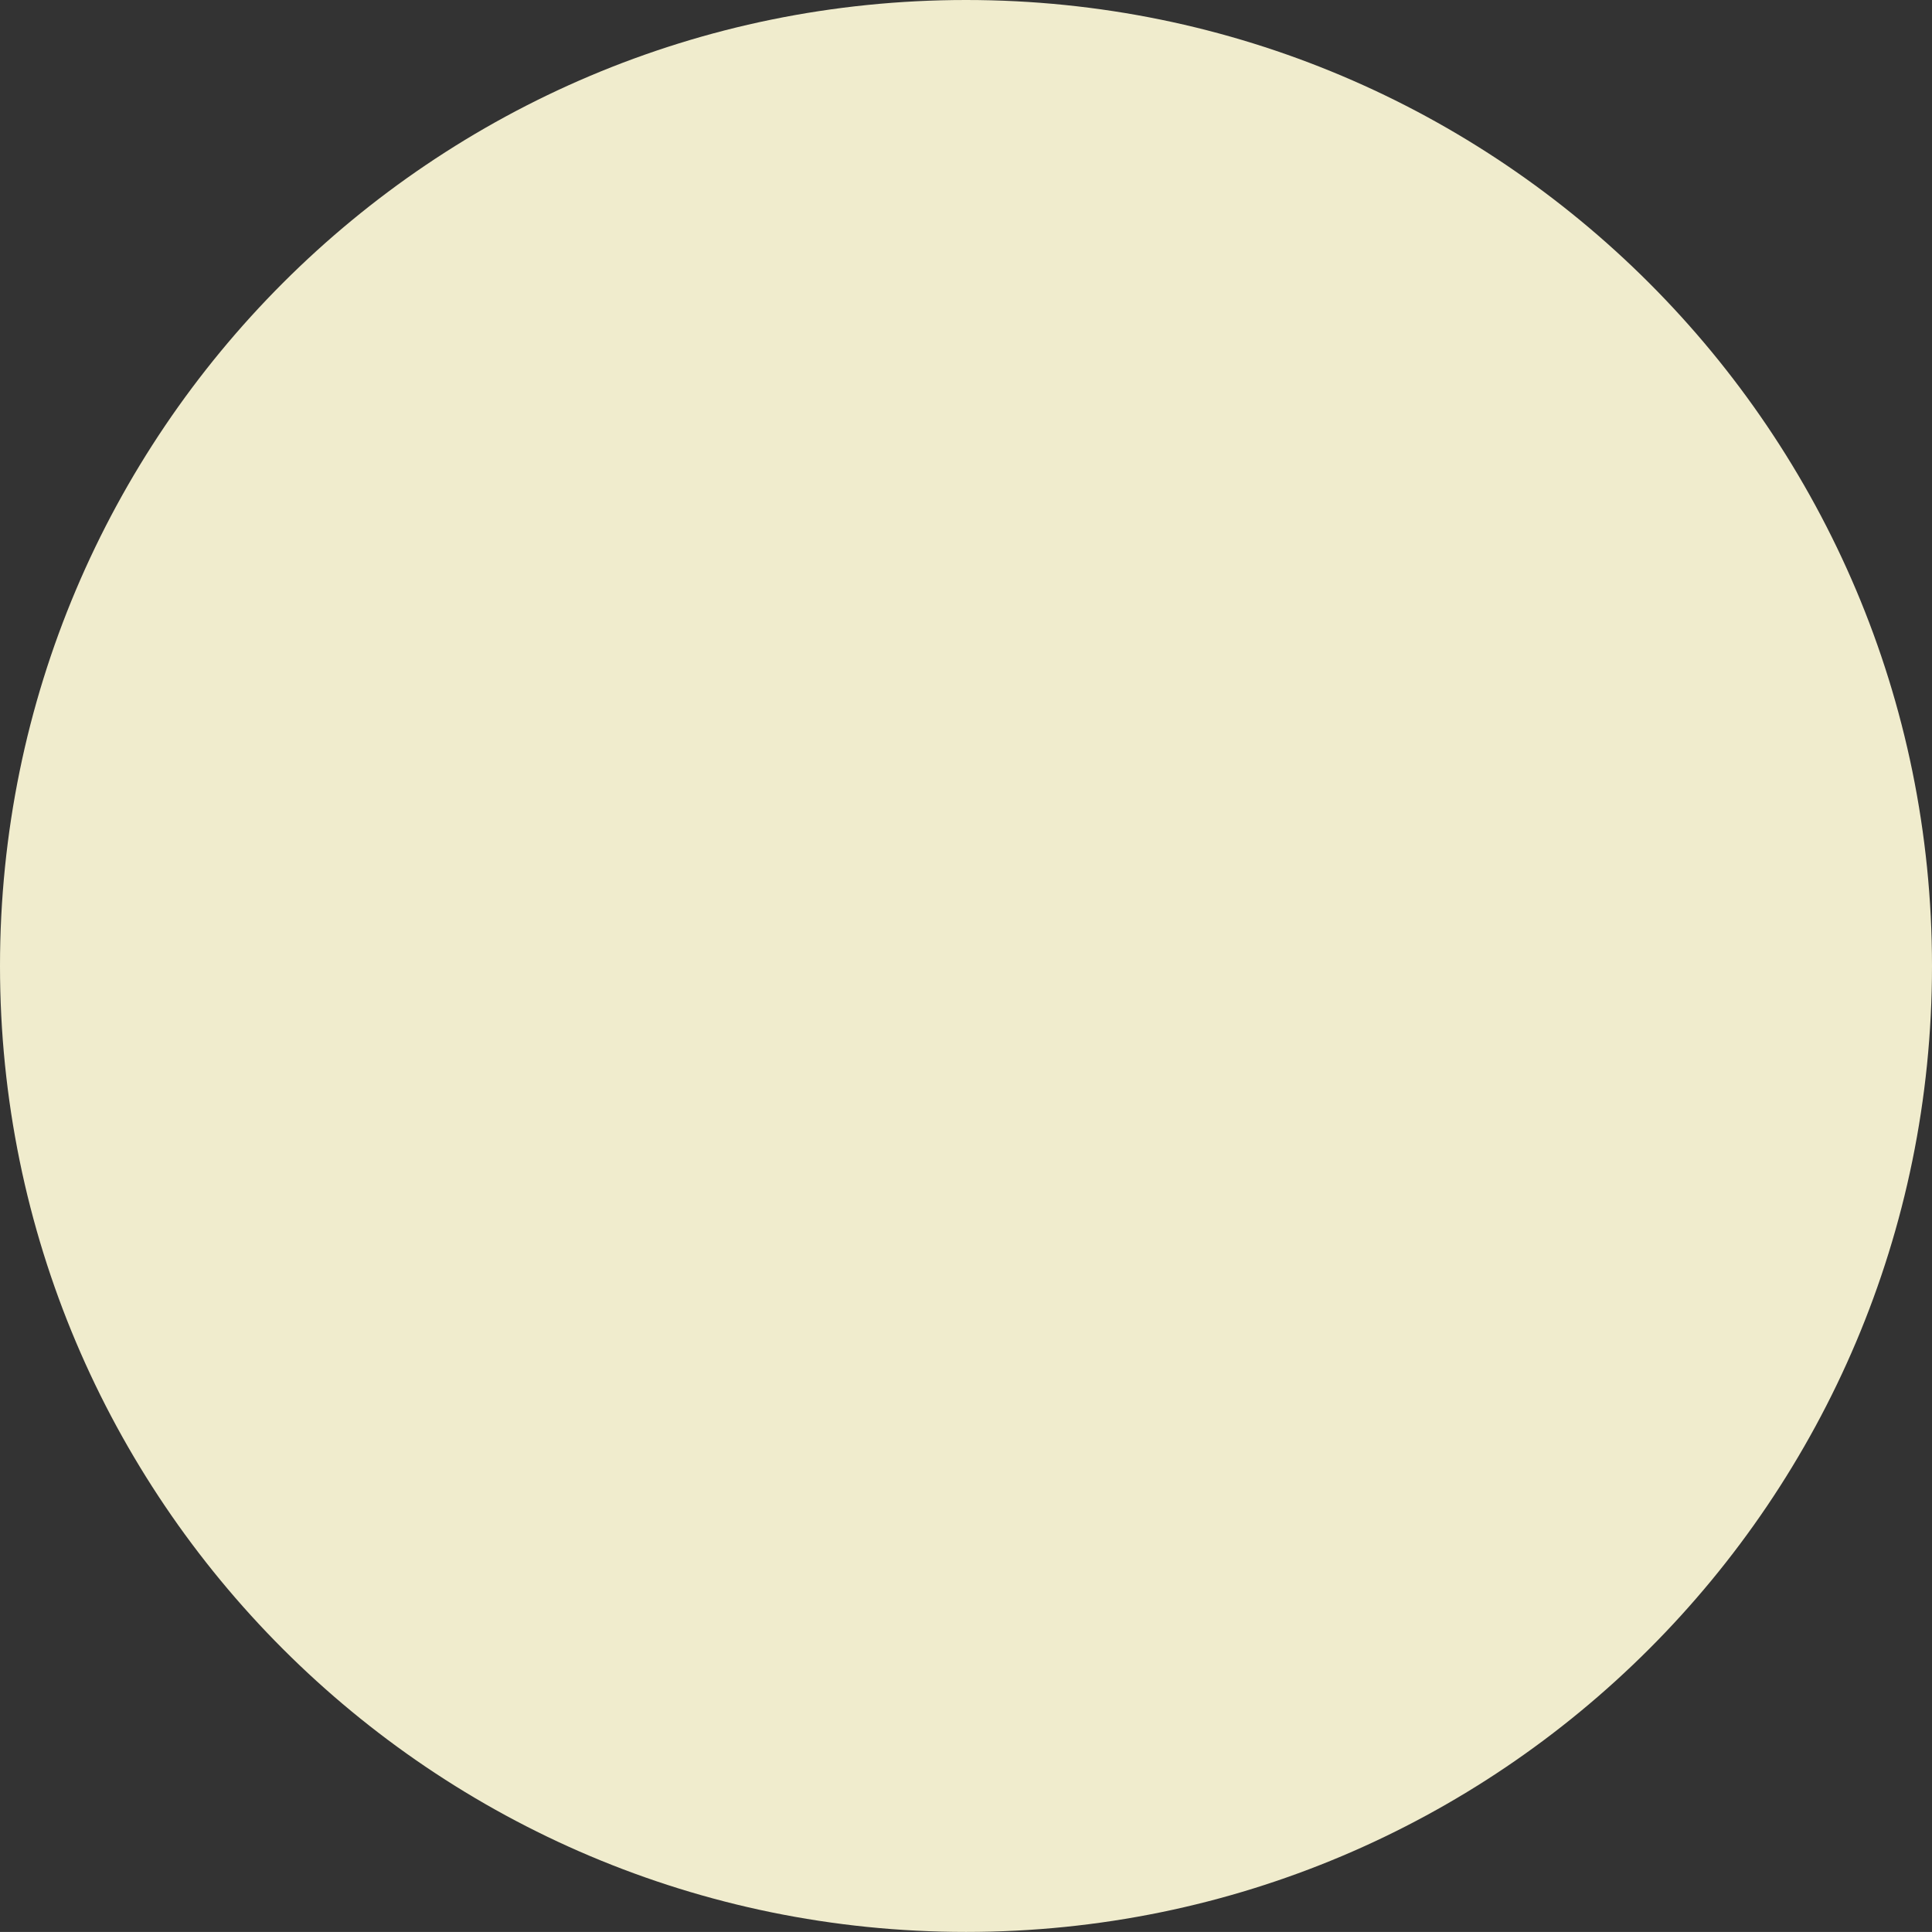 <svg xmlns="http://www.w3.org/2000/svg" id="Livello_1" data-name="Livello 1" viewBox="0 0 261.25 261.24"><rect x="0" y="0" width="261.25" height="261.24" fill="#333333" stroke="none"/><defs><style>      .cls-1 {        fill: #f0eccd;        stroke-width: 0px;      }    </style></defs><path class="cls-1" d="M261.25,130.62c0,72.15-58.48,130.62-130.62,130.62S0,202.77,0,130.62,58.49,0,130.63,0s130.62,58.48,130.62,130.62"></path></svg>